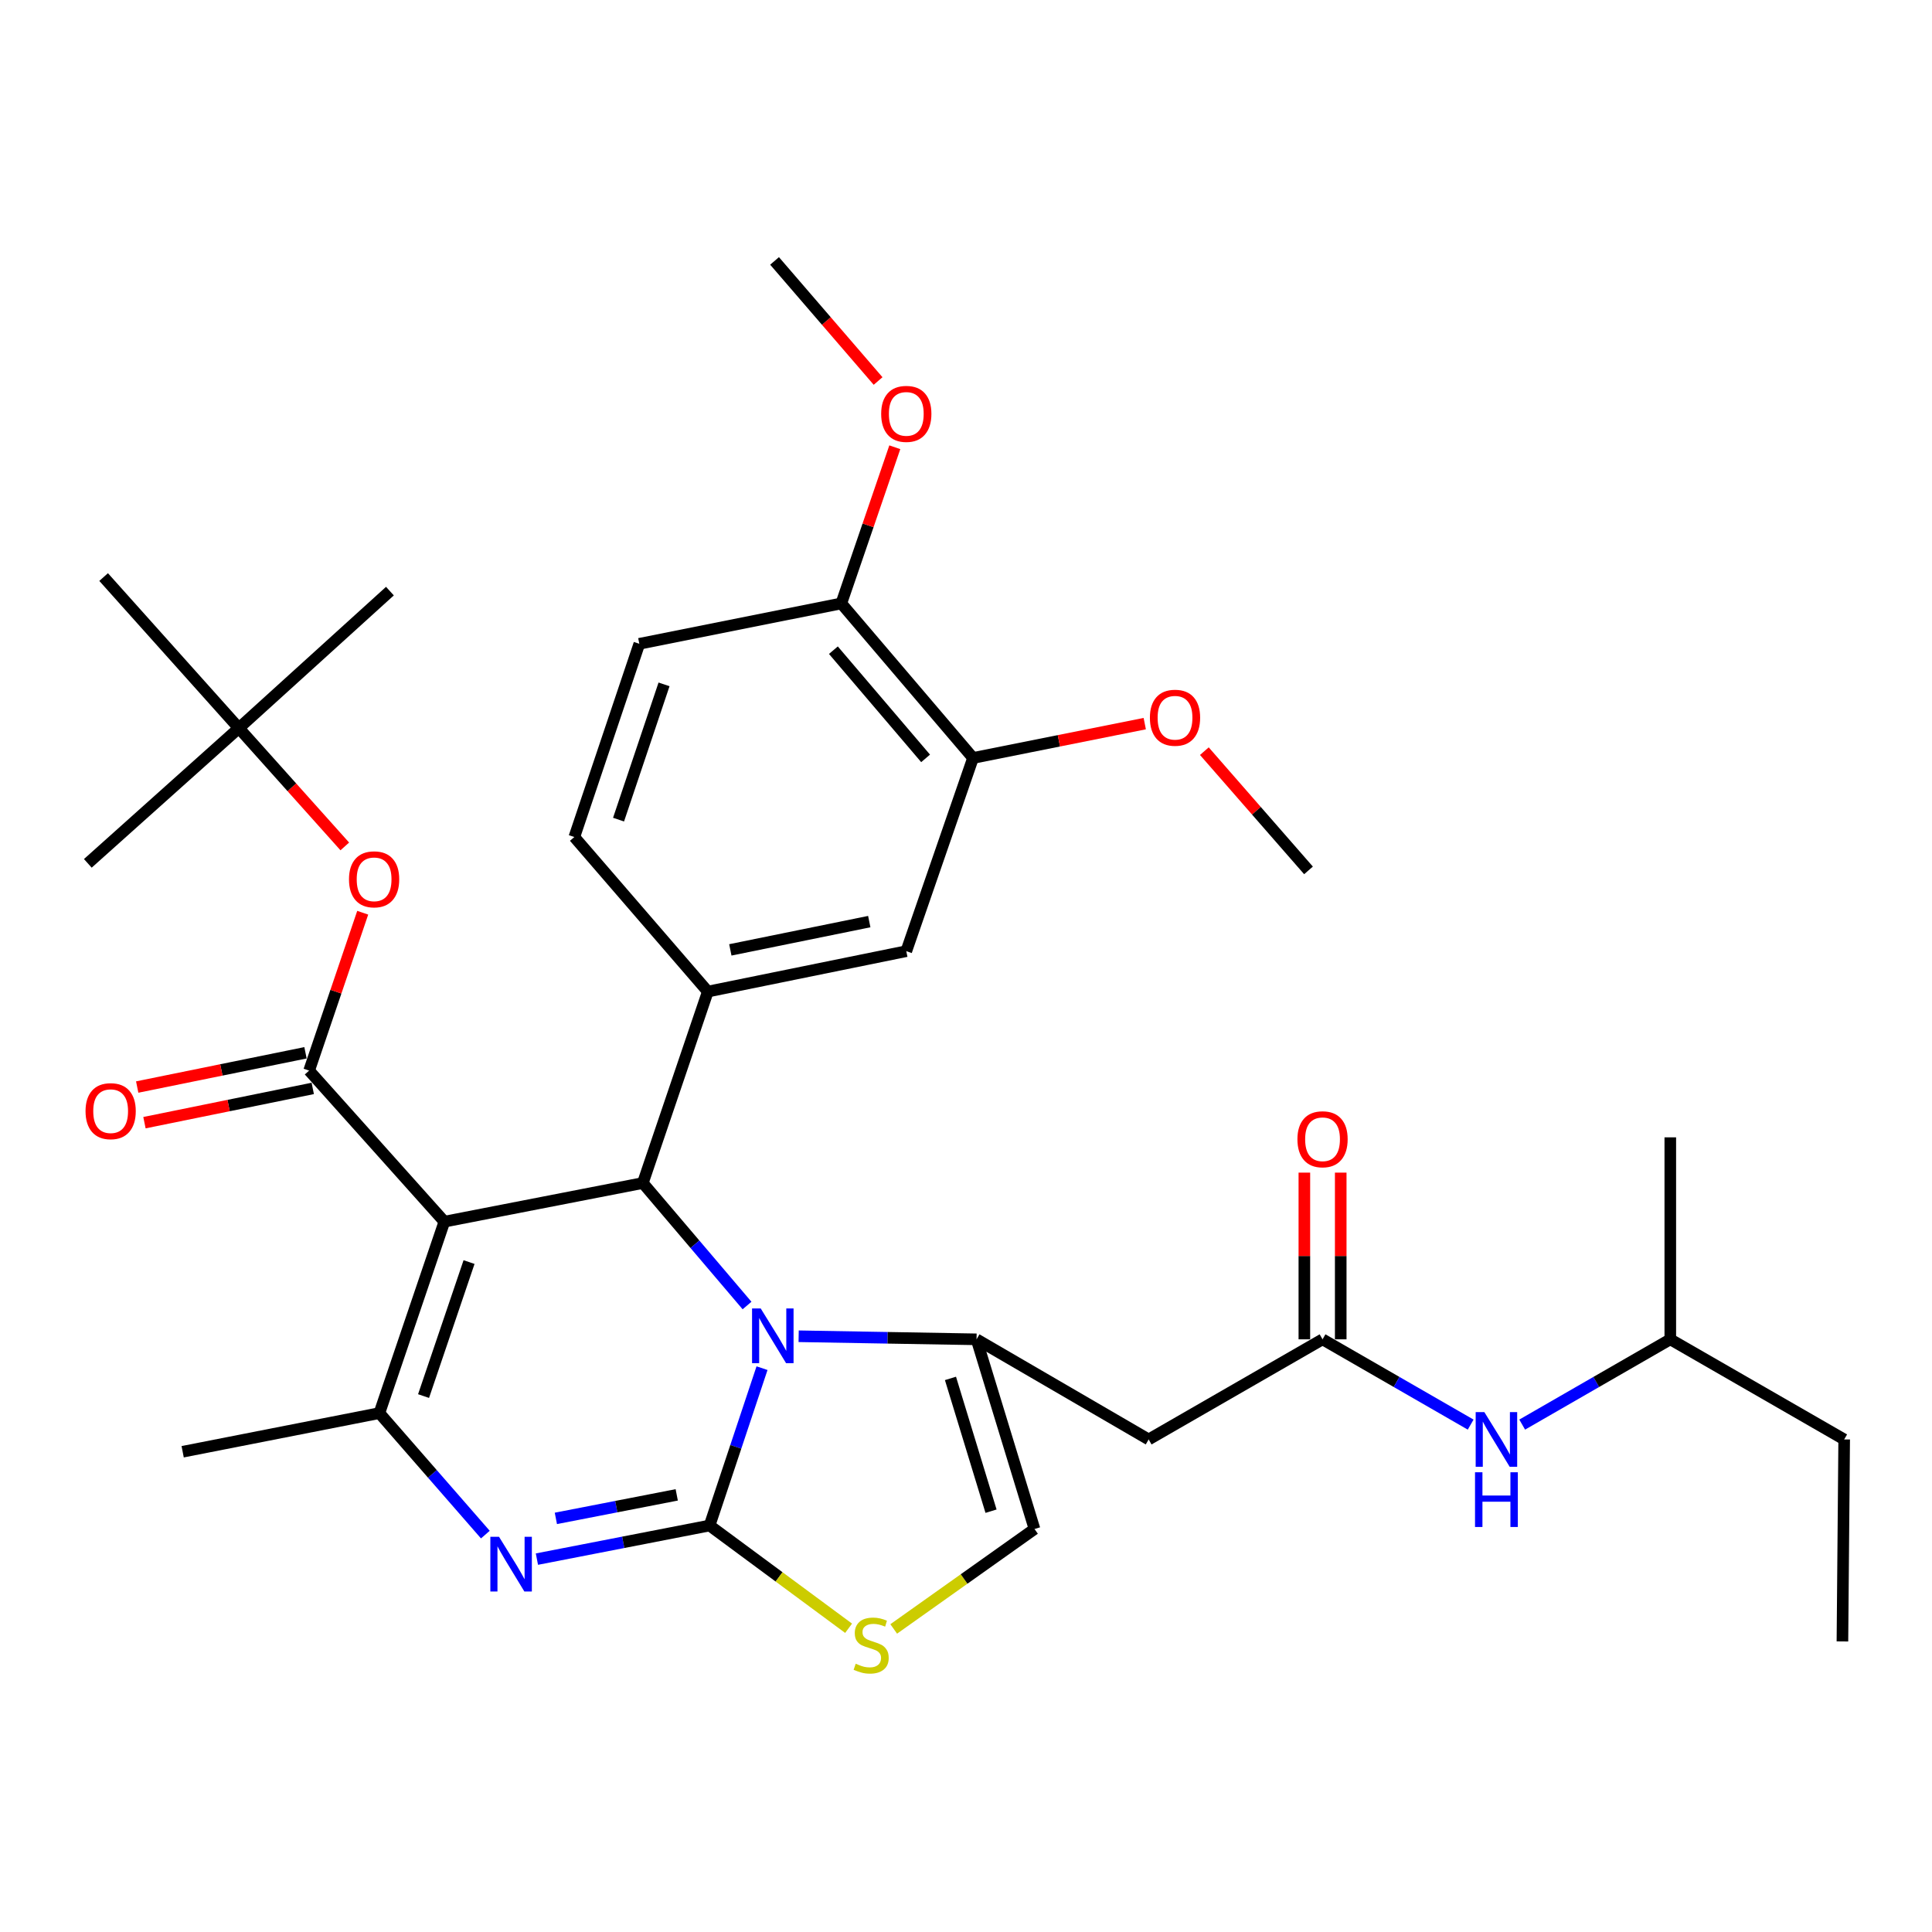 <?xml version='1.0' encoding='iso-8859-1'?>
<svg version='1.1' baseProfile='full'
              xmlns='http://www.w3.org/2000/svg'
                      xmlns:rdkit='http://www.rdkit.org/xml'
                      xmlns:xlink='http://www.w3.org/1999/xlink'
                  xml:space='preserve'
width='1000px' height='1000px' viewBox='0 0 1000 1000'>
<!-- END OF HEADER -->
<rect style='opacity:1.0;fill:#FFFFFF;stroke:none' width='1000' height='1000' x='0' y='0'> </rect>
<path class='bond-0' d='M 954.545,745.053 L 864.542,693.234' style='fill:none;fill-rule:evenodd;stroke:#000000;stroke-width:6px;stroke-linecap:butt;stroke-linejoin:miter;stroke-opacity:1' />
<path class='bond-1' d='M 954.545,745.053 L 953.636,849.601' style='fill:none;fill-rule:evenodd;stroke:#000000;stroke-width:6px;stroke-linecap:butt;stroke-linejoin:miter;stroke-opacity:1' />
<path class='bond-2' d='M 684.546,693.234 L 722.879,715.305' style='fill:none;fill-rule:evenodd;stroke:#000000;stroke-width:6px;stroke-linecap:butt;stroke-linejoin:miter;stroke-opacity:1' />
<path class='bond-2' d='M 722.879,715.305 L 761.213,737.375' style='fill:none;fill-rule:evenodd;stroke:#0000FF;stroke-width:6px;stroke-linecap:butt;stroke-linejoin:miter;stroke-opacity:1' />
<path class='bond-3' d='M 693.956,693.234 L 693.956,650.091' style='fill:none;fill-rule:evenodd;stroke:#000000;stroke-width:6px;stroke-linecap:butt;stroke-linejoin:miter;stroke-opacity:1' />
<path class='bond-3' d='M 693.956,650.091 L 693.956,606.948' style='fill:none;fill-rule:evenodd;stroke:#FF0000;stroke-width:6px;stroke-linecap:butt;stroke-linejoin:miter;stroke-opacity:1' />
<path class='bond-3' d='M 675.136,693.234 L 675.136,650.091' style='fill:none;fill-rule:evenodd;stroke:#000000;stroke-width:6px;stroke-linecap:butt;stroke-linejoin:miter;stroke-opacity:1' />
<path class='bond-3' d='M 675.136,650.091 L 675.136,606.948' style='fill:none;fill-rule:evenodd;stroke:#FF0000;stroke-width:6px;stroke-linecap:butt;stroke-linejoin:miter;stroke-opacity:1' />
<path class='bond-4' d='M 684.546,693.234 L 594.543,745.053' style='fill:none;fill-rule:evenodd;stroke:#000000;stroke-width:6px;stroke-linecap:butt;stroke-linejoin:miter;stroke-opacity:1' />
<path class='bond-5' d='M 787.885,737.374 L 826.214,715.304' style='fill:none;fill-rule:evenodd;stroke:#0000FF;stroke-width:6px;stroke-linecap:butt;stroke-linejoin:miter;stroke-opacity:1' />
<path class='bond-5' d='M 826.214,715.304 L 864.542,693.234' style='fill:none;fill-rule:evenodd;stroke:#000000;stroke-width:6px;stroke-linecap:butt;stroke-linejoin:miter;stroke-opacity:1' />
<path class='bond-6' d='M 864.542,693.234 L 864.542,588.687' style='fill:none;fill-rule:evenodd;stroke:#000000;stroke-width:6px;stroke-linecap:butt;stroke-linejoin:miter;stroke-opacity:1' />
<path class='bond-7' d='M 277.904,806.998 L 322.59,798.301' style='fill:none;fill-rule:evenodd;stroke:#0000FF;stroke-width:6px;stroke-linecap:butt;stroke-linejoin:miter;stroke-opacity:1' />
<path class='bond-7' d='M 322.59,798.301 L 367.276,789.605' style='fill:none;fill-rule:evenodd;stroke:#000000;stroke-width:6px;stroke-linecap:butt;stroke-linejoin:miter;stroke-opacity:1' />
<path class='bond-7' d='M 287.715,785.915 L 318.995,779.828' style='fill:none;fill-rule:evenodd;stroke:#0000FF;stroke-width:6px;stroke-linecap:butt;stroke-linejoin:miter;stroke-opacity:1' />
<path class='bond-7' d='M 318.995,779.828 L 350.275,773.74' style='fill:none;fill-rule:evenodd;stroke:#000000;stroke-width:6px;stroke-linecap:butt;stroke-linejoin:miter;stroke-opacity:1' />
<path class='bond-8' d='M 251.215,794.309 L 223.79,762.864' style='fill:none;fill-rule:evenodd;stroke:#0000FF;stroke-width:6px;stroke-linecap:butt;stroke-linejoin:miter;stroke-opacity:1' />
<path class='bond-8' d='M 223.79,762.864 L 196.366,731.419' style='fill:none;fill-rule:evenodd;stroke:#000000;stroke-width:6px;stroke-linecap:butt;stroke-linejoin:miter;stroke-opacity:1' />
<path class='bond-9' d='M 332.73,612.328 L 359.698,644.032' style='fill:none;fill-rule:evenodd;stroke:#000000;stroke-width:6px;stroke-linecap:butt;stroke-linejoin:miter;stroke-opacity:1' />
<path class='bond-9' d='M 359.698,644.032 L 386.667,675.737' style='fill:none;fill-rule:evenodd;stroke:#0000FF;stroke-width:6px;stroke-linecap:butt;stroke-linejoin:miter;stroke-opacity:1' />
<path class='bond-10' d='M 332.73,612.328 L 230.002,632.33' style='fill:none;fill-rule:evenodd;stroke:#000000;stroke-width:6px;stroke-linecap:butt;stroke-linejoin:miter;stroke-opacity:1' />
<path class='bond-11' d='M 332.73,612.328 L 366.366,513.238' style='fill:none;fill-rule:evenodd;stroke:#000000;stroke-width:6px;stroke-linecap:butt;stroke-linejoin:miter;stroke-opacity:1' />
<path class='bond-12' d='M 230.002,632.33 L 160.001,554.141' style='fill:none;fill-rule:evenodd;stroke:#000000;stroke-width:6px;stroke-linecap:butt;stroke-linejoin:miter;stroke-opacity:1' />
<path class='bond-13' d='M 230.002,632.33 L 196.366,731.419' style='fill:none;fill-rule:evenodd;stroke:#000000;stroke-width:6px;stroke-linecap:butt;stroke-linejoin:miter;stroke-opacity:1' />
<path class='bond-13' d='M 242.778,653.243 L 219.233,722.605' style='fill:none;fill-rule:evenodd;stroke:#000000;stroke-width:6px;stroke-linecap:butt;stroke-linejoin:miter;stroke-opacity:1' />
<path class='bond-14' d='M 196.366,731.419 L 94.547,751.421' style='fill:none;fill-rule:evenodd;stroke:#000000;stroke-width:6px;stroke-linecap:butt;stroke-linejoin:miter;stroke-opacity:1' />
<path class='bond-15' d='M 394.421,708.163 L 380.848,748.884' style='fill:none;fill-rule:evenodd;stroke:#0000FF;stroke-width:6px;stroke-linecap:butt;stroke-linejoin:miter;stroke-opacity:1' />
<path class='bond-15' d='M 380.848,748.884 L 367.276,789.605' style='fill:none;fill-rule:evenodd;stroke:#000000;stroke-width:6px;stroke-linecap:butt;stroke-linejoin:miter;stroke-opacity:1' />
<path class='bond-16' d='M 413.379,691.646 L 459.419,692.44' style='fill:none;fill-rule:evenodd;stroke:#0000FF;stroke-width:6px;stroke-linecap:butt;stroke-linejoin:miter;stroke-opacity:1' />
<path class='bond-16' d='M 459.419,692.44 L 505.459,693.234' style='fill:none;fill-rule:evenodd;stroke:#000000;stroke-width:6px;stroke-linecap:butt;stroke-linejoin:miter;stroke-opacity:1' />
<path class='bond-17' d='M 367.276,789.605 L 403.254,816.196' style='fill:none;fill-rule:evenodd;stroke:#000000;stroke-width:6px;stroke-linecap:butt;stroke-linejoin:miter;stroke-opacity:1' />
<path class='bond-17' d='M 403.254,816.196 L 439.232,842.787' style='fill:none;fill-rule:evenodd;stroke:#CCCC00;stroke-width:6px;stroke-linecap:butt;stroke-linejoin:miter;stroke-opacity:1' />
<path class='bond-18' d='M 462.584,843.136 L 499.02,817.275' style='fill:none;fill-rule:evenodd;stroke:#CCCC00;stroke-width:6px;stroke-linecap:butt;stroke-linejoin:miter;stroke-opacity:1' />
<path class='bond-18' d='M 499.02,817.275 L 535.457,791.414' style='fill:none;fill-rule:evenodd;stroke:#000000;stroke-width:6px;stroke-linecap:butt;stroke-linejoin:miter;stroke-opacity:1' />
<path class='bond-19' d='M 535.457,791.414 L 505.459,693.234' style='fill:none;fill-rule:evenodd;stroke:#000000;stroke-width:6px;stroke-linecap:butt;stroke-linejoin:miter;stroke-opacity:1' />
<path class='bond-19' d='M 512.958,782.187 L 491.96,713.461' style='fill:none;fill-rule:evenodd;stroke:#000000;stroke-width:6px;stroke-linecap:butt;stroke-linejoin:miter;stroke-opacity:1' />
<path class='bond-20' d='M 505.459,693.234 L 594.543,745.053' style='fill:none;fill-rule:evenodd;stroke:#000000;stroke-width:6px;stroke-linecap:butt;stroke-linejoin:miter;stroke-opacity:1' />
<path class='bond-21' d='M 503.64,392.328 L 435.458,312.331' style='fill:none;fill-rule:evenodd;stroke:#000000;stroke-width:6px;stroke-linecap:butt;stroke-linejoin:miter;stroke-opacity:1' />
<path class='bond-21' d='M 479.089,392.536 L 431.362,336.538' style='fill:none;fill-rule:evenodd;stroke:#000000;stroke-width:6px;stroke-linecap:butt;stroke-linejoin:miter;stroke-opacity:1' />
<path class='bond-22' d='M 503.64,392.328 L 469.094,492.327' style='fill:none;fill-rule:evenodd;stroke:#000000;stroke-width:6px;stroke-linecap:butt;stroke-linejoin:miter;stroke-opacity:1' />
<path class='bond-23' d='M 503.64,392.328 L 548.081,383.439' style='fill:none;fill-rule:evenodd;stroke:#000000;stroke-width:6px;stroke-linecap:butt;stroke-linejoin:miter;stroke-opacity:1' />
<path class='bond-23' d='M 548.081,383.439 L 592.522,374.55' style='fill:none;fill-rule:evenodd;stroke:#FF0000;stroke-width:6px;stroke-linecap:butt;stroke-linejoin:miter;stroke-opacity:1' />
<path class='bond-24' d='M 160.001,554.141 L 173.87,513.285' style='fill:none;fill-rule:evenodd;stroke:#000000;stroke-width:6px;stroke-linecap:butt;stroke-linejoin:miter;stroke-opacity:1' />
<path class='bond-24' d='M 173.87,513.285 L 187.739,472.428' style='fill:none;fill-rule:evenodd;stroke:#FF0000;stroke-width:6px;stroke-linecap:butt;stroke-linejoin:miter;stroke-opacity:1' />
<path class='bond-25' d='M 158.124,544.92 L 114.57,553.786' style='fill:none;fill-rule:evenodd;stroke:#000000;stroke-width:6px;stroke-linecap:butt;stroke-linejoin:miter;stroke-opacity:1' />
<path class='bond-25' d='M 114.57,553.786 L 71.016,562.652' style='fill:none;fill-rule:evenodd;stroke:#FF0000;stroke-width:6px;stroke-linecap:butt;stroke-linejoin:miter;stroke-opacity:1' />
<path class='bond-25' d='M 161.878,563.362 L 118.324,572.228' style='fill:none;fill-rule:evenodd;stroke:#000000;stroke-width:6px;stroke-linecap:butt;stroke-linejoin:miter;stroke-opacity:1' />
<path class='bond-25' d='M 118.324,572.228 L 74.771,581.094' style='fill:none;fill-rule:evenodd;stroke:#FF0000;stroke-width:6px;stroke-linecap:butt;stroke-linejoin:miter;stroke-opacity:1' />
<path class='bond-26' d='M 178.466,438.108 L 151.051,407.491' style='fill:none;fill-rule:evenodd;stroke:#FF0000;stroke-width:6px;stroke-linecap:butt;stroke-linejoin:miter;stroke-opacity:1' />
<path class='bond-26' d='M 151.051,407.491 L 123.635,376.874' style='fill:none;fill-rule:evenodd;stroke:#000000;stroke-width:6px;stroke-linecap:butt;stroke-linejoin:miter;stroke-opacity:1' />
<path class='bond-27' d='M 435.458,312.331 L 330.911,333.232' style='fill:none;fill-rule:evenodd;stroke:#000000;stroke-width:6px;stroke-linecap:butt;stroke-linejoin:miter;stroke-opacity:1' />
<path class='bond-28' d='M 435.458,312.331 L 449.304,271.913' style='fill:none;fill-rule:evenodd;stroke:#000000;stroke-width:6px;stroke-linecap:butt;stroke-linejoin:miter;stroke-opacity:1' />
<path class='bond-28' d='M 449.304,271.913 L 463.149,231.495' style='fill:none;fill-rule:evenodd;stroke:#FF0000;stroke-width:6px;stroke-linecap:butt;stroke-linejoin:miter;stroke-opacity:1' />
<path class='bond-29' d='M 469.094,492.327 L 366.366,513.238' style='fill:none;fill-rule:evenodd;stroke:#000000;stroke-width:6px;stroke-linecap:butt;stroke-linejoin:miter;stroke-opacity:1' />
<path class='bond-29' d='M 449.931,477.021 L 378.021,491.659' style='fill:none;fill-rule:evenodd;stroke:#000000;stroke-width:6px;stroke-linecap:butt;stroke-linejoin:miter;stroke-opacity:1' />
<path class='bond-30' d='M 123.635,376.874 L 53.634,298.686' style='fill:none;fill-rule:evenodd;stroke:#000000;stroke-width:6px;stroke-linecap:butt;stroke-linejoin:miter;stroke-opacity:1' />
<path class='bond-31' d='M 123.635,376.874 L 45.458,446.875' style='fill:none;fill-rule:evenodd;stroke:#000000;stroke-width:6px;stroke-linecap:butt;stroke-linejoin:miter;stroke-opacity:1' />
<path class='bond-32' d='M 123.635,376.874 L 201.824,305.963' style='fill:none;fill-rule:evenodd;stroke:#000000;stroke-width:6px;stroke-linecap:butt;stroke-linejoin:miter;stroke-opacity:1' />
<path class='bond-33' d='M 330.911,333.232 L 297.275,433.241' style='fill:none;fill-rule:evenodd;stroke:#000000;stroke-width:6px;stroke-linecap:butt;stroke-linejoin:miter;stroke-opacity:1' />
<path class='bond-33' d='M 343.704,354.233 L 320.158,424.239' style='fill:none;fill-rule:evenodd;stroke:#000000;stroke-width:6px;stroke-linecap:butt;stroke-linejoin:miter;stroke-opacity:1' />
<path class='bond-34' d='M 366.366,513.238 L 297.275,433.241' style='fill:none;fill-rule:evenodd;stroke:#000000;stroke-width:6px;stroke-linecap:butt;stroke-linejoin:miter;stroke-opacity:1' />
<path class='bond-35' d='M 623.374,388.802 L 650.326,419.658' style='fill:none;fill-rule:evenodd;stroke:#FF0000;stroke-width:6px;stroke-linecap:butt;stroke-linejoin:miter;stroke-opacity:1' />
<path class='bond-35' d='M 650.326,419.658 L 677.279,450.514' style='fill:none;fill-rule:evenodd;stroke:#000000;stroke-width:6px;stroke-linecap:butt;stroke-linejoin:miter;stroke-opacity:1' />
<path class='bond-36' d='M 454.498,197.21 L 427.705,166.131' style='fill:none;fill-rule:evenodd;stroke:#FF0000;stroke-width:6px;stroke-linecap:butt;stroke-linejoin:miter;stroke-opacity:1' />
<path class='bond-36' d='M 427.705,166.131 L 400.912,135.053' style='fill:none;fill-rule:evenodd;stroke:#000000;stroke-width:6px;stroke-linecap:butt;stroke-linejoin:miter;stroke-opacity:1' />
<path  class='atom-2' d='M 768.289 730.893
L 777.569 745.893
Q 778.489 747.373, 779.969 750.053
Q 781.449 752.733, 781.529 752.893
L 781.529 730.893
L 785.289 730.893
L 785.289 759.213
L 781.409 759.213
L 771.449 742.813
Q 770.289 740.893, 769.049 738.693
Q 767.849 736.493, 767.489 735.813
L 767.489 759.213
L 763.809 759.213
L 763.809 730.893
L 768.289 730.893
' fill='#0000FF'/>
<path  class='atom-2' d='M 763.469 762.045
L 767.309 762.045
L 767.309 774.085
L 781.789 774.085
L 781.789 762.045
L 785.629 762.045
L 785.629 790.365
L 781.789 790.365
L 781.789 777.285
L 767.309 777.285
L 767.309 790.365
L 763.469 790.365
L 763.469 762.045
' fill='#0000FF'/>
<path  class='atom-3' d='M 671.546 589.677
Q 671.546 582.877, 674.906 579.077
Q 678.266 575.277, 684.546 575.277
Q 690.826 575.277, 694.186 579.077
Q 697.546 582.877, 697.546 589.677
Q 697.546 596.557, 694.146 600.477
Q 690.746 604.357, 684.546 604.357
Q 678.306 604.357, 674.906 600.477
Q 671.546 596.597, 671.546 589.677
M 684.546 601.157
Q 688.866 601.157, 691.186 598.277
Q 693.546 595.357, 693.546 589.677
Q 693.546 584.117, 691.186 581.317
Q 688.866 578.477, 684.546 578.477
Q 680.226 578.477, 677.866 581.277
Q 675.546 584.077, 675.546 589.677
Q 675.546 595.397, 677.866 598.277
Q 680.226 601.157, 684.546 601.157
' fill='#FF0000'/>
<path  class='atom-5' d='M 258.288 795.437
L 267.568 810.437
Q 268.488 811.917, 269.968 814.597
Q 271.448 817.277, 271.528 817.437
L 271.528 795.437
L 275.288 795.437
L 275.288 823.757
L 271.408 823.757
L 261.448 807.357
Q 260.288 805.437, 259.048 803.237
Q 257.848 801.037, 257.488 800.357
L 257.488 823.757
L 253.808 823.757
L 253.808 795.437
L 258.288 795.437
' fill='#0000FF'/>
<path  class='atom-9' d='M 393.743 677.255
L 403.023 692.255
Q 403.943 693.735, 405.423 696.415
Q 406.903 699.095, 406.983 699.255
L 406.983 677.255
L 410.743 677.255
L 410.743 705.575
L 406.863 705.575
L 396.903 689.175
Q 395.743 687.255, 394.503 685.055
Q 393.303 682.855, 392.943 682.175
L 392.943 705.575
L 389.263 705.575
L 389.263 677.255
L 393.743 677.255
' fill='#0000FF'/>
<path  class='atom-11' d='M 442.912 861.14
Q 443.232 861.26, 444.552 861.82
Q 445.872 862.38, 447.312 862.74
Q 448.792 863.06, 450.232 863.06
Q 452.912 863.06, 454.472 861.78
Q 456.032 860.46, 456.032 858.18
Q 456.032 856.62, 455.232 855.66
Q 454.472 854.7, 453.272 854.18
Q 452.072 853.66, 450.072 853.06
Q 447.552 852.3, 446.032 851.58
Q 444.552 850.86, 443.472 849.34
Q 442.432 847.82, 442.432 845.26
Q 442.432 841.7, 444.832 839.5
Q 447.272 837.3, 452.072 837.3
Q 455.352 837.3, 459.072 838.86
L 458.152 841.94
Q 454.752 840.54, 452.192 840.54
Q 449.432 840.54, 447.912 841.7
Q 446.392 842.82, 446.432 844.78
Q 446.432 846.3, 447.192 847.22
Q 447.992 848.14, 449.112 848.66
Q 450.272 849.18, 452.192 849.78
Q 454.752 850.58, 456.272 851.38
Q 457.792 852.18, 458.872 853.82
Q 459.992 855.42, 459.992 858.18
Q 459.992 862.1, 457.352 864.22
Q 454.752 866.3, 450.392 866.3
Q 447.872 866.3, 445.952 865.74
Q 444.072 865.22, 441.832 864.3
L 442.912 861.14
' fill='#CCCC00'/>
<path  class='atom-17' d='M 180.637 455.132
Q 180.637 448.332, 183.997 444.532
Q 187.357 440.732, 193.637 440.732
Q 199.917 440.732, 203.277 444.532
Q 206.637 448.332, 206.637 455.132
Q 206.637 462.012, 203.237 465.932
Q 199.837 469.812, 193.637 469.812
Q 187.397 469.812, 183.997 465.932
Q 180.637 462.052, 180.637 455.132
M 193.637 466.612
Q 197.957 466.612, 200.277 463.732
Q 202.637 460.812, 202.637 455.132
Q 202.637 449.572, 200.277 446.772
Q 197.957 443.932, 193.637 443.932
Q 189.317 443.932, 186.957 446.732
Q 184.637 449.532, 184.637 455.132
Q 184.637 460.852, 186.957 463.732
Q 189.317 466.612, 193.637 466.612
' fill='#FF0000'/>
<path  class='atom-18' d='M 44.273 575.133
Q 44.273 568.333, 47.633 564.533
Q 50.993 560.733, 57.273 560.733
Q 63.553 560.733, 66.913 564.533
Q 70.273 568.333, 70.273 575.133
Q 70.273 582.013, 66.873 585.933
Q 63.473 589.813, 57.273 589.813
Q 51.033 589.813, 47.633 585.933
Q 44.273 582.053, 44.273 575.133
M 57.273 586.613
Q 61.593 586.613, 63.913 583.733
Q 66.273 580.813, 66.273 575.133
Q 66.273 569.573, 63.913 566.773
Q 61.593 563.933, 57.273 563.933
Q 52.953 563.933, 50.593 566.733
Q 48.273 569.533, 48.273 575.133
Q 48.273 580.853, 50.593 583.733
Q 52.953 586.613, 57.273 586.613
' fill='#FF0000'/>
<path  class='atom-29' d='M 595.187 371.496
Q 595.187 364.696, 598.547 360.896
Q 601.907 357.096, 608.187 357.096
Q 614.467 357.096, 617.827 360.896
Q 621.187 364.696, 621.187 371.496
Q 621.187 378.376, 617.787 382.296
Q 614.387 386.176, 608.187 386.176
Q 601.947 386.176, 598.547 382.296
Q 595.187 378.416, 595.187 371.496
M 608.187 382.976
Q 612.507 382.976, 614.827 380.096
Q 617.187 377.176, 617.187 371.496
Q 617.187 365.936, 614.827 363.136
Q 612.507 360.296, 608.187 360.296
Q 603.867 360.296, 601.507 363.096
Q 599.187 365.896, 599.187 371.496
Q 599.187 377.216, 601.507 380.096
Q 603.867 382.976, 608.187 382.976
' fill='#FF0000'/>
<path  class='atom-30' d='M 456.094 214.22
Q 456.094 207.42, 459.454 203.62
Q 462.814 199.82, 469.094 199.82
Q 475.374 199.82, 478.734 203.62
Q 482.094 207.42, 482.094 214.22
Q 482.094 221.1, 478.694 225.02
Q 475.294 228.9, 469.094 228.9
Q 462.854 228.9, 459.454 225.02
Q 456.094 221.14, 456.094 214.22
M 469.094 225.7
Q 473.414 225.7, 475.734 222.82
Q 478.094 219.9, 478.094 214.22
Q 478.094 208.66, 475.734 205.86
Q 473.414 203.02, 469.094 203.02
Q 464.774 203.02, 462.414 205.82
Q 460.094 208.62, 460.094 214.22
Q 460.094 219.94, 462.414 222.82
Q 464.774 225.7, 469.094 225.7
' fill='#FF0000'/>
</svg>
